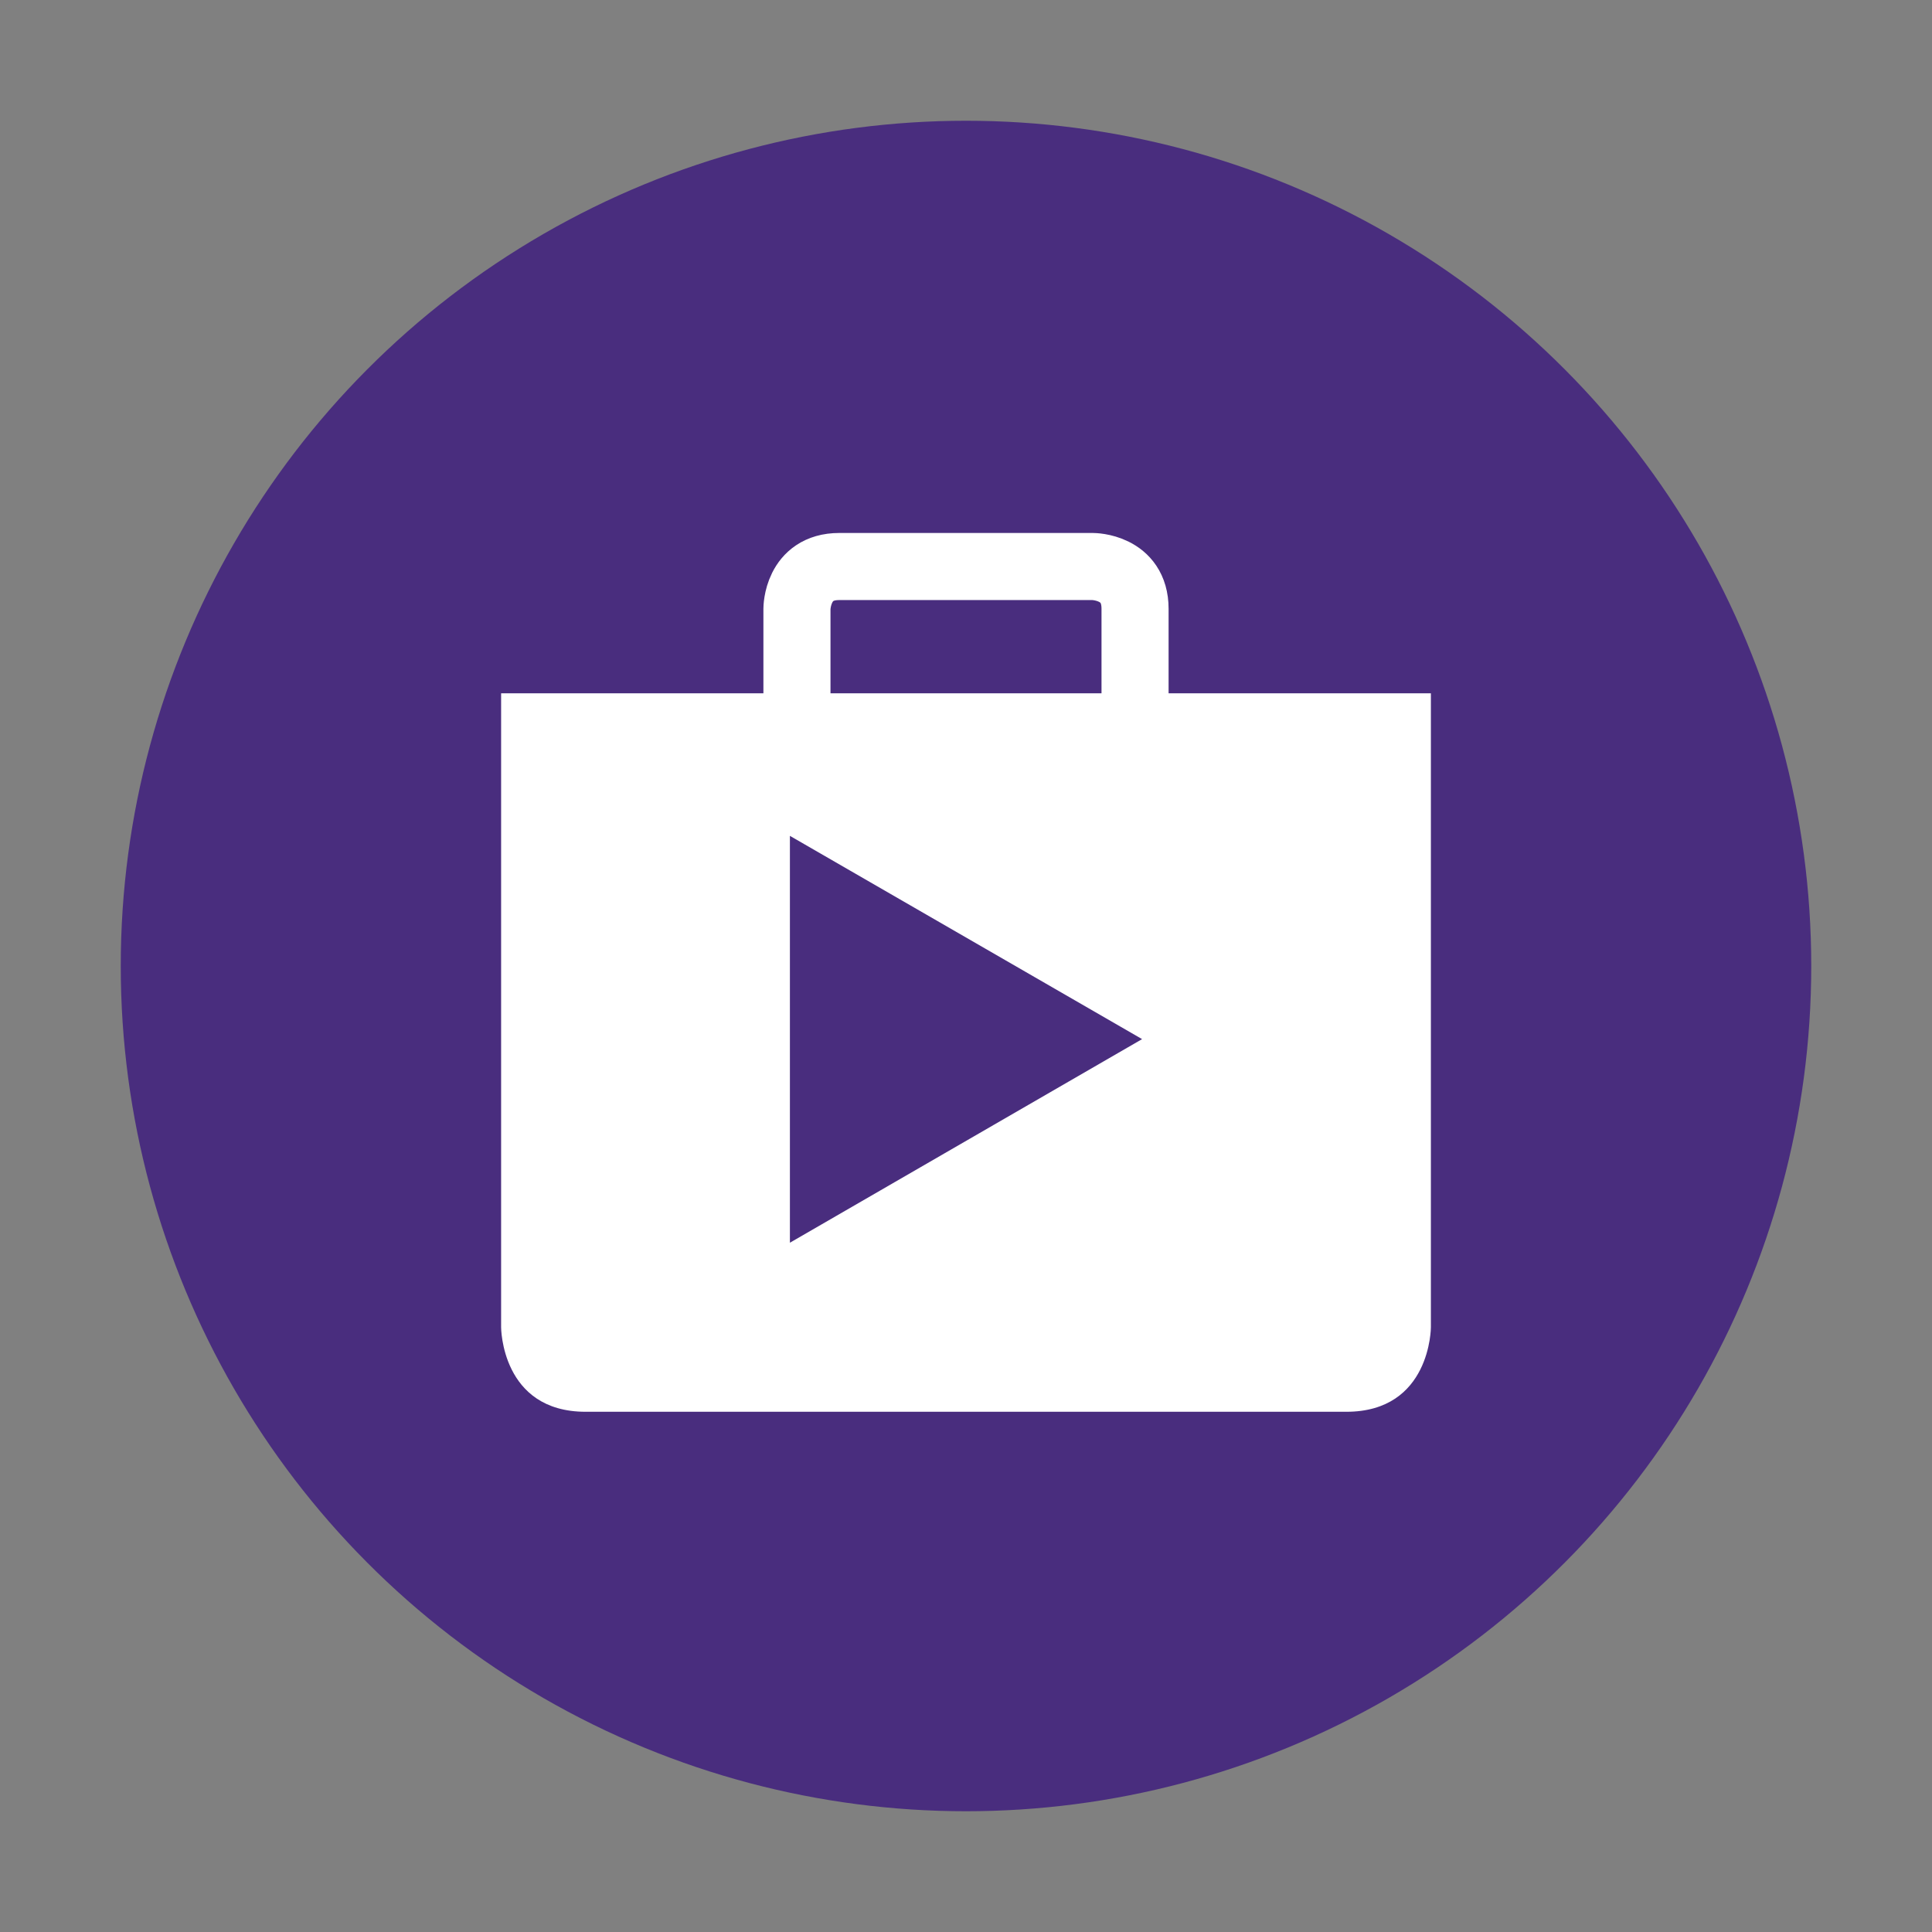 <?xml version="1.0" encoding="utf-8"?>
<!-- Generator: Adobe Illustrator 24.0.3, SVG Export Plug-In . SVG Version: 6.00 Build 0)  -->
<svg version="1.1" id="Layer_1" xmlns="http://www.w3.org/2000/svg" xmlns:xlink="http://www.w3.org/1999/xlink" x="0px" y="0px"
	 viewBox="0 0 576 576" style="enable-background:new 0 0 576 576;" xml:space="preserve">
<rect x="0" y="0" width="576" height="576" fill="#808080" stroke="none"/>
<style type="text/css">
	.st0{fill:#492D7E;}
	.st1{display:none;fill:#FFFFFF;}
	.st2{display:none;}
	.st3{display:inline;fill:#FFFFFF;}
	.st4{display:inline;fill:#492D7E;}
	.st5{display:inline;}
	.st6{fill:#FFFFFF;}
	.st7{fill:none;stroke:#FFFFFF;stroke-width:20;stroke-miterlimit:10;}
</style>
<circle class="st0" cx="288" cy="288" r="252"/>
<path class="st1" d="M896,285.5c0-69.6-61.6-126-137.5-126S621,215.9,621,285.5s61.6,126,137.5,126c17.9,0,35.1-3.1,50.8-8.9
	c-0.9,15.6-4.9,31.8-4.9,31.8c29.1-9.7,41.8-44,45-54.3C877.9,357.1,896,323.2,896,285.5z"/>
<path class="st1" d="M407.5,283c0-69.6-61.6-126-137.5-126s-137.5,56.4-137.5,126s61.6,126,137.5,126c17.9,0,35.1-3.1,50.8-8.9
	c-0.9,15.6-4.9,31.8-4.9,31.8c29.1-9.7,41.8-44,45-54.3C389.4,354.6,407.5,320.7,407.5,283z"/>
<path class="st1" d="M639,792"/>
<g class="st2">
	<path class="st3" d="M847.5,531v-18c0-12.3-9.8-19-19-19h-54c-12.3,0-19,9.8-19,19v18h-53v63v27v45c0,0,0,18,18,18
		c5.5,0,19.4,0,36,0c0,0,52.1,0,90,0c16.6,0,30.5,0,36,0c18,0,18-18,18-18v-45v-27v-63H847.5z M775.6,514l51.9,0.1V531h-52
		L775.6,514z"/>
	<polygon class="st4" points="839,604.7 764,561.4 764,648 	"/>
</g>
<g id="Favorite" class="st2">
	<g class="st5">
		<path class="st6" d="M333.2,157c3.9,0,8,0.2,12.5,0.6c26.9,2.6,58.1,27.3,61.9,74.6v15.7C404,293.2,369.8,349,270,419
			c-99.8-70-134-125.8-137.5-171.1v-15.7c3.8-47.3,34.9-71.9,61.9-74.6c4.4-0.4,8.6-0.6,12.5-0.6c31.1,0,46.1,13.5,63.2,33.8
			C287.1,170.5,302,157,333.2,157"/>
	</g>
	<g class="st5">
		<path class="st6" d="M392.2,226.9v122.2c0,0-122.2,30.6-122.2,76.4V288C270,288,270,226.9,392.2,226.9z"/>
		<path class="st6" d="M147.8,226.9v122.2c0,0,122.2,30.6,122.2,76.4V288C270,288,270,226.9,147.8,226.9z"/>
		<circle class="st6" cx="270" cy="181.1" r="30.6"/>
	</g>
</g>
<g>
	<path class="st6" d="M149.4,206.7v88.2v37.8v63c0,0,0,25.2,25.2,25.2c7.7,0,27.1,0,50.4,0c0,0,73,0,126,0c23.3,0,42.7,0,50.4,0
		c25.2,0,25.2-25.2,25.2-25.2v-63v-37.8v-88.2H149.4z"/>
	<path class="st7" d="M237.6,219.3v-37.8c0,0,0-12.6,12.6-12.6s75.6,0,75.6,0s12.6,0,12.6,12.6c0,12.6,0,37.8,0,37.8"/>
	<polygon class="st0" points="340.5,309.8 235.5,249.2 235.5,370.5 	"/>
</g>
</svg>

